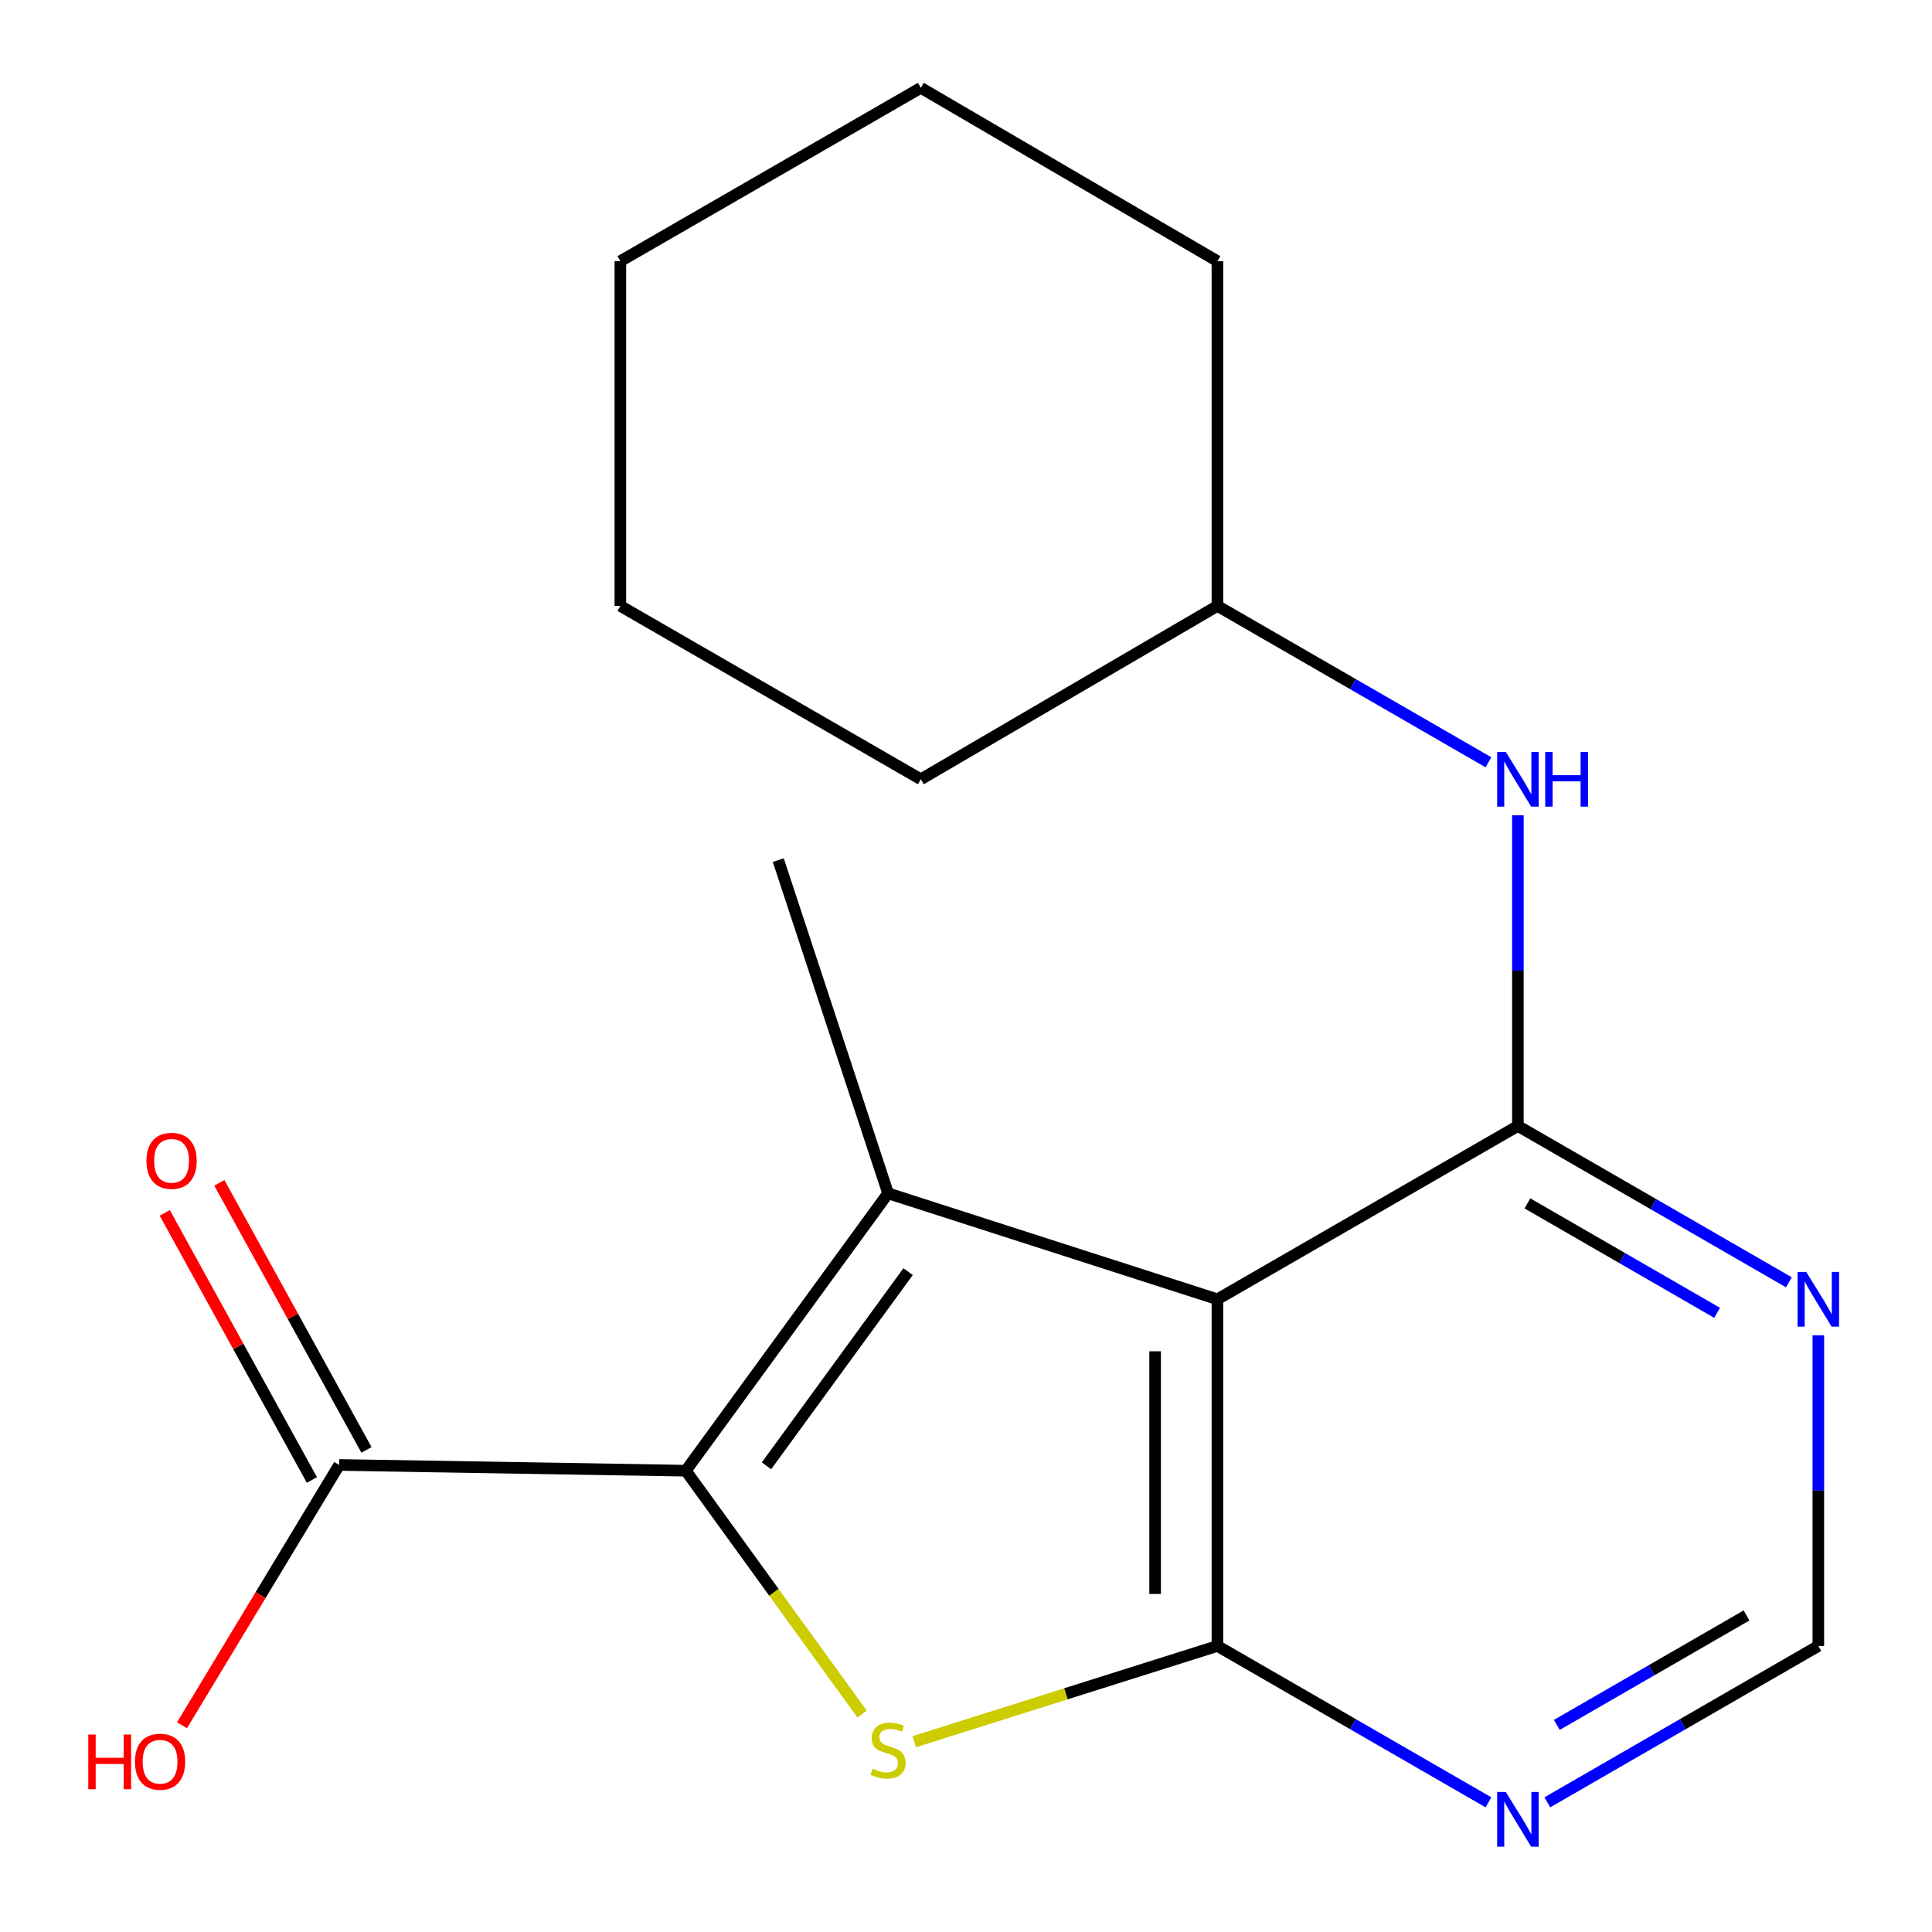 <?xml version='1.0' encoding='iso-8859-1'?>
<svg version='1.1' baseProfile='full'
              xmlns='http://www.w3.org/2000/svg'
                      xmlns:rdkit='http://www.rdkit.org/xml'
                      xmlns:xlink='http://www.w3.org/1999/xlink'
                  xml:space='preserve'
width='1000px' height='1000px' viewBox='0 0 1000 1000'>
<!-- END OF HEADER -->
<rect style='opacity:1.0;fill:#FFFFFF;stroke:none' width='1000' height='1000' x='0' y='0'> </rect>
<path class='bond-1' d='M 630.135,672.504 L 459.67,617.66' style='fill:none;fill-rule:evenodd;stroke:#000000;stroke-width:6px;stroke-linecap:butt;stroke-linejoin:miter;stroke-opacity:1' />
<path class='bond-2' d='M 630.135,672.504 L 630.135,851.946' style='fill:none;fill-rule:evenodd;stroke:#000000;stroke-width:6px;stroke-linecap:butt;stroke-linejoin:miter;stroke-opacity:1' />
<path class='bond-2' d='M 597.884,699.421 L 597.884,825.03' style='fill:none;fill-rule:evenodd;stroke:#000000;stroke-width:6px;stroke-linecap:butt;stroke-linejoin:miter;stroke-opacity:1' />
<path class='bond-4' d='M 630.135,672.504 L 785.657,582.793' style='fill:none;fill-rule:evenodd;stroke:#000000;stroke-width:6px;stroke-linecap:butt;stroke-linejoin:miter;stroke-opacity:1' />
<path class='bond-0' d='M 354.98,761.231 L 459.67,617.66' style='fill:none;fill-rule:evenodd;stroke:#000000;stroke-width:6px;stroke-linecap:butt;stroke-linejoin:miter;stroke-opacity:1' />
<path class='bond-0' d='M 396.742,758.697 L 470.026,658.197' style='fill:none;fill-rule:evenodd;stroke:#000000;stroke-width:6px;stroke-linecap:butt;stroke-linejoin:miter;stroke-opacity:1' />
<path class='bond-6' d='M 354.98,761.231 L 175.557,758.256' style='fill:none;fill-rule:evenodd;stroke:#000000;stroke-width:6px;stroke-linecap:butt;stroke-linejoin:miter;stroke-opacity:1' />
<path class='bond-19' d='M 354.98,761.231 L 400.596,824.218' style='fill:none;fill-rule:evenodd;stroke:#000000;stroke-width:6px;stroke-linecap:butt;stroke-linejoin:miter;stroke-opacity:1' />
<path class='bond-19' d='M 400.596,824.218 L 446.213,887.205' style='fill:none;fill-rule:evenodd;stroke:#CCCC00;stroke-width:6px;stroke-linecap:butt;stroke-linejoin:miter;stroke-opacity:1' />
<path class='bond-11' d='M 459.67,617.66 L 402.837,445.206' style='fill:none;fill-rule:evenodd;stroke:#000000;stroke-width:6px;stroke-linecap:butt;stroke-linejoin:miter;stroke-opacity:1' />
<path class='bond-3' d='M 630.135,851.946 L 551.677,876.727' style='fill:none;fill-rule:evenodd;stroke:#000000;stroke-width:6px;stroke-linecap:butt;stroke-linejoin:miter;stroke-opacity:1' />
<path class='bond-3' d='M 551.677,876.727 L 473.22,901.508' style='fill:none;fill-rule:evenodd;stroke:#CCCC00;stroke-width:6px;stroke-linecap:butt;stroke-linejoin:miter;stroke-opacity:1' />
<path class='bond-5' d='M 630.135,851.946 L 700.282,892.417' style='fill:none;fill-rule:evenodd;stroke:#000000;stroke-width:6px;stroke-linecap:butt;stroke-linejoin:miter;stroke-opacity:1' />
<path class='bond-5' d='M 700.282,892.417 L 770.428,932.889' style='fill:none;fill-rule:evenodd;stroke:#0000FF;stroke-width:6px;stroke-linecap:butt;stroke-linejoin:miter;stroke-opacity:1' />
<path class='bond-7' d='M 785.657,582.793 L 855.795,623.256' style='fill:none;fill-rule:evenodd;stroke:#000000;stroke-width:6px;stroke-linecap:butt;stroke-linejoin:miter;stroke-opacity:1' />
<path class='bond-7' d='M 855.795,623.256 L 925.932,663.719' style='fill:none;fill-rule:evenodd;stroke:#0000FF;stroke-width:6px;stroke-linecap:butt;stroke-linejoin:miter;stroke-opacity:1' />
<path class='bond-7' d='M 790.582,622.867 L 839.678,651.192' style='fill:none;fill-rule:evenodd;stroke:#000000;stroke-width:6px;stroke-linecap:butt;stroke-linejoin:miter;stroke-opacity:1' />
<path class='bond-7' d='M 839.678,651.192 L 888.775,679.516' style='fill:none;fill-rule:evenodd;stroke:#0000FF;stroke-width:6px;stroke-linecap:butt;stroke-linejoin:miter;stroke-opacity:1' />
<path class='bond-8' d='M 785.657,582.793 L 785.657,502.395' style='fill:none;fill-rule:evenodd;stroke:#000000;stroke-width:6px;stroke-linecap:butt;stroke-linejoin:miter;stroke-opacity:1' />
<path class='bond-8' d='M 785.657,502.395 L 785.657,421.998' style='fill:none;fill-rule:evenodd;stroke:#0000FF;stroke-width:6px;stroke-linecap:butt;stroke-linejoin:miter;stroke-opacity:1' />
<path class='bond-20' d='M 800.885,932.888 L 871.023,892.417' style='fill:none;fill-rule:evenodd;stroke:#0000FF;stroke-width:6px;stroke-linecap:butt;stroke-linejoin:miter;stroke-opacity:1' />
<path class='bond-20' d='M 871.023,892.417 L 941.161,851.946' style='fill:none;fill-rule:evenodd;stroke:#000000;stroke-width:6px;stroke-linecap:butt;stroke-linejoin:miter;stroke-opacity:1' />
<path class='bond-20' d='M 805.808,892.813 L 854.904,864.483' style='fill:none;fill-rule:evenodd;stroke:#0000FF;stroke-width:6px;stroke-linecap:butt;stroke-linejoin:miter;stroke-opacity:1' />
<path class='bond-20' d='M 854.904,864.483 L 904.001,836.153' style='fill:none;fill-rule:evenodd;stroke:#000000;stroke-width:6px;stroke-linecap:butt;stroke-linejoin:miter;stroke-opacity:1' />
<path class='bond-10' d='M 189.681,750.476 L 151.607,681.357' style='fill:none;fill-rule:evenodd;stroke:#000000;stroke-width:6px;stroke-linecap:butt;stroke-linejoin:miter;stroke-opacity:1' />
<path class='bond-10' d='M 151.607,681.357 L 113.532,612.239' style='fill:none;fill-rule:evenodd;stroke:#FF0000;stroke-width:6px;stroke-linecap:butt;stroke-linejoin:miter;stroke-opacity:1' />
<path class='bond-10' d='M 161.432,766.037 L 123.358,696.918' style='fill:none;fill-rule:evenodd;stroke:#000000;stroke-width:6px;stroke-linecap:butt;stroke-linejoin:miter;stroke-opacity:1' />
<path class='bond-10' d='M 123.358,696.918 L 85.284,627.799' style='fill:none;fill-rule:evenodd;stroke:#FF0000;stroke-width:6px;stroke-linecap:butt;stroke-linejoin:miter;stroke-opacity:1' />
<path class='bond-12' d='M 175.557,758.256 L 134.882,825.621' style='fill:none;fill-rule:evenodd;stroke:#000000;stroke-width:6px;stroke-linecap:butt;stroke-linejoin:miter;stroke-opacity:1' />
<path class='bond-12' d='M 134.882,825.621 L 94.207,892.986' style='fill:none;fill-rule:evenodd;stroke:#FF0000;stroke-width:6px;stroke-linecap:butt;stroke-linejoin:miter;stroke-opacity:1' />
<path class='bond-9' d='M 941.161,691.15 L 941.161,771.548' style='fill:none;fill-rule:evenodd;stroke:#0000FF;stroke-width:6px;stroke-linecap:butt;stroke-linejoin:miter;stroke-opacity:1' />
<path class='bond-9' d='M 941.161,771.548 L 941.161,851.946' style='fill:none;fill-rule:evenodd;stroke:#000000;stroke-width:6px;stroke-linecap:butt;stroke-linejoin:miter;stroke-opacity:1' />
<path class='bond-13' d='M 770.428,394.565 L 700.282,354.094' style='fill:none;fill-rule:evenodd;stroke:#0000FF;stroke-width:6px;stroke-linecap:butt;stroke-linejoin:miter;stroke-opacity:1' />
<path class='bond-13' d='M 700.282,354.094 L 630.135,313.622' style='fill:none;fill-rule:evenodd;stroke:#000000;stroke-width:6px;stroke-linecap:butt;stroke-linejoin:miter;stroke-opacity:1' />
<path class='bond-14' d='M 630.135,313.622 L 476.62,403.352' style='fill:none;fill-rule:evenodd;stroke:#000000;stroke-width:6px;stroke-linecap:butt;stroke-linejoin:miter;stroke-opacity:1' />
<path class='bond-15' d='M 630.135,313.622 L 630.135,135.184' style='fill:none;fill-rule:evenodd;stroke:#000000;stroke-width:6px;stroke-linecap:butt;stroke-linejoin:miter;stroke-opacity:1' />
<path class='bond-17' d='M 476.62,403.352 L 321.098,313.622' style='fill:none;fill-rule:evenodd;stroke:#000000;stroke-width:6px;stroke-linecap:butt;stroke-linejoin:miter;stroke-opacity:1' />
<path class='bond-16' d='M 630.135,135.184 L 476.62,45.455' style='fill:none;fill-rule:evenodd;stroke:#000000;stroke-width:6px;stroke-linecap:butt;stroke-linejoin:miter;stroke-opacity:1' />
<path class='bond-18' d='M 476.62,45.455 L 321.098,135.184' style='fill:none;fill-rule:evenodd;stroke:#000000;stroke-width:6px;stroke-linecap:butt;stroke-linejoin:miter;stroke-opacity:1' />
<path class='bond-21' d='M 321.098,313.622 L 321.098,135.184' style='fill:none;fill-rule:evenodd;stroke:#000000;stroke-width:6px;stroke-linecap:butt;stroke-linejoin:miter;stroke-opacity:1' />
<path  class='atom-4' d='M 451.67 915.507
Q 451.99 915.627, 453.31 916.187
Q 454.63 916.747, 456.07 917.107
Q 457.55 917.427, 458.99 917.427
Q 461.67 917.427, 463.23 916.147
Q 464.79 914.827, 464.79 912.547
Q 464.79 910.987, 463.99 910.027
Q 463.23 909.067, 462.03 908.547
Q 460.83 908.027, 458.83 907.427
Q 456.31 906.667, 454.79 905.947
Q 453.31 905.227, 452.23 903.707
Q 451.19 902.187, 451.19 899.627
Q 451.19 896.067, 453.59 893.867
Q 456.03 891.667, 460.83 891.667
Q 464.11 891.667, 467.83 893.227
L 466.91 896.307
Q 463.51 894.907, 460.95 894.907
Q 458.19 894.907, 456.67 896.067
Q 455.15 897.187, 455.19 899.147
Q 455.19 900.667, 455.95 901.587
Q 456.75 902.507, 457.87 903.027
Q 459.03 903.547, 460.95 904.147
Q 463.51 904.947, 465.03 905.747
Q 466.55 906.547, 467.63 908.187
Q 468.75 909.787, 468.75 912.547
Q 468.75 916.467, 466.11 918.587
Q 463.51 920.667, 459.15 920.667
Q 456.63 920.667, 454.71 920.107
Q 452.83 919.587, 450.59 918.667
L 451.67 915.507
' fill='#CCCC00'/>
<path  class='atom-6' d='M 779.397 927.515
L 788.677 942.515
Q 789.597 943.995, 791.077 946.675
Q 792.557 949.355, 792.637 949.515
L 792.637 927.515
L 796.397 927.515
L 796.397 955.835
L 792.517 955.835
L 782.557 939.435
Q 781.397 937.515, 780.157 935.315
Q 778.957 933.115, 778.597 932.435
L 778.597 955.835
L 774.917 955.835
L 774.917 927.515
L 779.397 927.515
' fill='#0000FF'/>
<path  class='atom-8' d='M 934.901 658.344
L 944.181 673.344
Q 945.101 674.824, 946.581 677.504
Q 948.061 680.184, 948.141 680.344
L 948.141 658.344
L 951.901 658.344
L 951.901 686.664
L 948.021 686.664
L 938.061 670.264
Q 936.901 668.344, 935.661 666.144
Q 934.461 663.944, 934.101 663.264
L 934.101 686.664
L 930.421 686.664
L 930.421 658.344
L 934.901 658.344
' fill='#0000FF'/>
<path  class='atom-9' d='M 779.397 389.192
L 788.677 404.192
Q 789.597 405.672, 791.077 408.352
Q 792.557 411.032, 792.637 411.192
L 792.637 389.192
L 796.397 389.192
L 796.397 417.512
L 792.517 417.512
L 782.557 401.112
Q 781.397 399.192, 780.157 396.992
Q 778.957 394.792, 778.597 394.112
L 778.597 417.512
L 774.917 417.512
L 774.917 389.192
L 779.397 389.192
' fill='#0000FF'/>
<path  class='atom-9' d='M 799.797 389.192
L 803.637 389.192
L 803.637 401.232
L 818.117 401.232
L 818.117 389.192
L 821.957 389.192
L 821.957 417.512
L 818.117 417.512
L 818.117 404.432
L 803.637 404.432
L 803.637 417.512
L 799.797 417.512
L 799.797 389.192
' fill='#0000FF'/>
<path  class='atom-11' d='M 75.801 600.844
Q 75.801 594.044, 79.161 590.244
Q 82.521 586.444, 88.801 586.444
Q 95.081 586.444, 98.441 590.244
Q 101.801 594.044, 101.801 600.844
Q 101.801 607.724, 98.401 611.644
Q 95.001 615.524, 88.801 615.524
Q 82.561 615.524, 79.161 611.644
Q 75.801 607.764, 75.801 600.844
M 88.801 612.324
Q 93.121 612.324, 95.441 609.444
Q 97.801 606.524, 97.801 600.844
Q 97.801 595.284, 95.441 592.484
Q 93.121 589.644, 88.801 589.644
Q 84.481 589.644, 82.121 592.444
Q 79.801 595.244, 79.801 600.844
Q 79.801 606.564, 82.121 609.444
Q 84.481 612.324, 88.801 612.324
' fill='#FF0000'/>
<path  class='atom-13' d='M 45.693 897.789
L 49.533 897.789
L 49.533 909.829
L 64.013 909.829
L 64.013 897.789
L 67.853 897.789
L 67.853 926.109
L 64.013 926.109
L 64.013 913.029
L 49.533 913.029
L 49.533 926.109
L 45.693 926.109
L 45.693 897.789
' fill='#FF0000'/>
<path  class='atom-13' d='M 69.853 911.869
Q 69.853 905.069, 73.213 901.269
Q 76.573 897.469, 82.853 897.469
Q 89.133 897.469, 92.493 901.269
Q 95.853 905.069, 95.853 911.869
Q 95.853 918.749, 92.453 922.669
Q 89.053 926.549, 82.853 926.549
Q 76.613 926.549, 73.213 922.669
Q 69.853 918.789, 69.853 911.869
M 82.853 923.349
Q 87.173 923.349, 89.493 920.469
Q 91.853 917.549, 91.853 911.869
Q 91.853 906.309, 89.493 903.509
Q 87.173 900.669, 82.853 900.669
Q 78.533 900.669, 76.173 903.469
Q 73.853 906.269, 73.853 911.869
Q 73.853 917.589, 76.173 920.469
Q 78.533 923.349, 82.853 923.349
' fill='#FF0000'/>
</svg>
